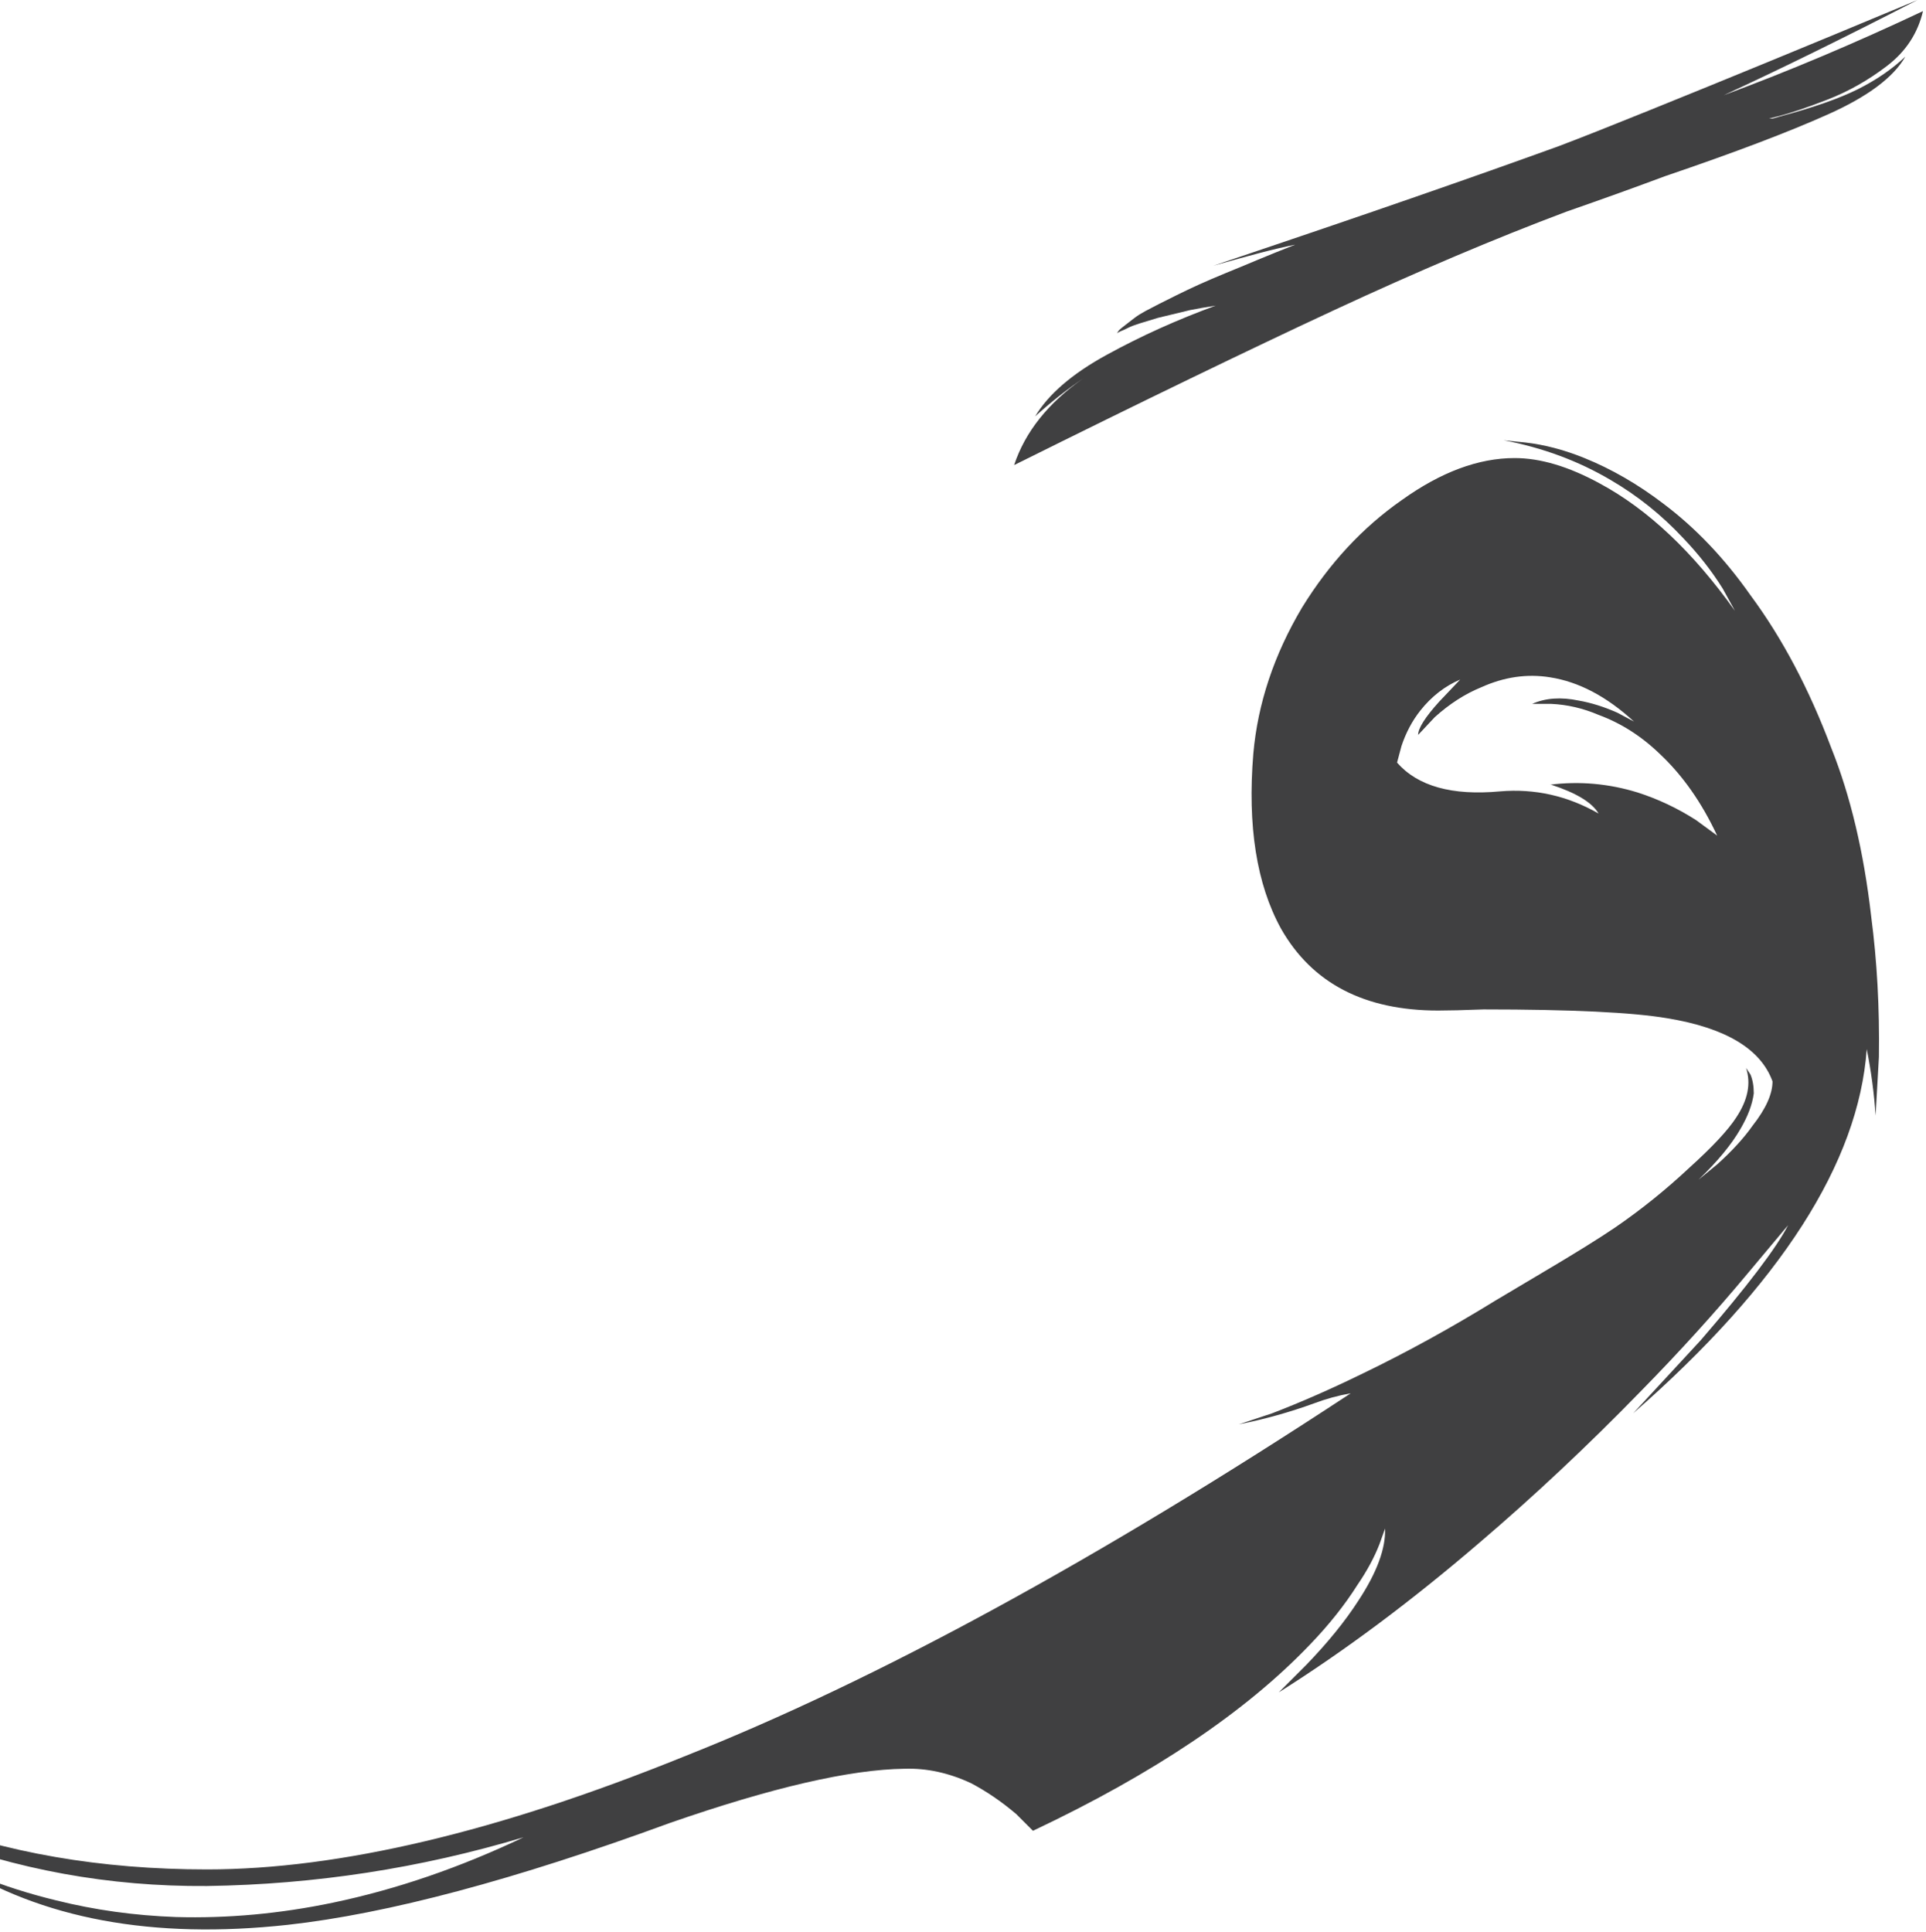 <svg width="326" height="327" viewBox="0 0 326 327" fill="none" xmlns="http://www.w3.org/2000/svg">
<path d="M300.02 20.08L301.33 19.7C306.95 18.2 311.32 16.67 314.45 15.11C317.57 13.55 320.26 11.71 322.51 9.58C320.51 13.08 316.17 16.33 309.48 19.33C302.79 22.33 293.58 25.83 281.84 29.82C276.84 31.69 271.28 33.69 265.16 35.82C253.17 40.32 239.99 45.91 225.62 52.59C211.25 59.28 193.26 67.99 171.65 78.73C173.52 73.11 177.4 68.24 183.27 64.11C180.52 65.98 177.84 68.11 175.21 70.48C177.46 66.73 181.49 63.26 187.3 60.08C193.11 56.89 199.26 54.12 205.76 51.74C204.14 51.99 202.7 52.24 201.45 52.49C199.33 52.99 197.51 53.43 196.02 53.8C194.77 54.18 193.74 54.49 192.93 54.74C192.12 54.99 191.46 55.24 190.96 55.49C190.46 55.74 190.06 55.93 189.74 56.05C189.43 56.18 189.21 56.3 189.08 56.42C189.21 56.17 189.33 55.98 189.45 55.86C189.58 55.74 189.76 55.58 190.01 55.39C190.26 55.2 190.54 54.99 190.85 54.73C191.16 54.48 191.57 54.17 192.07 53.79C192.57 53.41 193.17 53.04 193.85 52.67C194.54 52.3 195.32 51.89 196.19 51.45C197.07 51.01 198.06 50.51 199.19 49.95C200.32 49.39 201.56 48.8 202.94 48.17C204.32 47.55 205.85 46.89 207.53 46.2C209.22 45.51 211.03 44.77 212.96 43.95C214.9 43.14 216.99 42.3 219.24 41.42C217.37 41.79 215.37 42.26 213.24 42.82C211.12 43.38 208.49 44.1 205.37 44.98C219.11 40.36 230.48 36.49 239.48 33.36C248.48 30.24 256.6 27.36 263.84 24.74C267.46 23.37 272.52 21.37 279.02 18.74C285.51 16.12 292.26 13.37 299.26 10.49C306.26 7.62 314.69 4.12 324.56 0C312.19 6.37 301.26 11.74 291.76 16.12C302.88 12 314.12 7.25 325.49 1.88C324.61 5.63 322.59 8.72 319.4 11.16C316.21 13.6 312.84 15.5 309.28 16.88C305.72 18.26 302.94 19.19 300.94 19.69C300.44 19.82 299.94 19.94 299.44 20.07H300.02V20.08Z" fill="#404041"/>
<path d="M290.65 197.11C293.15 194.86 295.15 192.68 296.65 190.55C298.9 187.68 300.02 185.18 300.02 183.05C298.02 177.55 292.08 173.99 282.22 172.37C276.35 171.37 265.98 170.87 251.11 170.87C247.74 171 245.18 171.06 243.43 171.06C230.94 171.06 222.07 166.44 216.82 157.19C212.7 149.69 211.13 139.83 212.14 127.58C212.89 119.09 215.64 110.84 220.39 102.84C225.01 95.34 230.63 89.29 237.26 84.66C243.88 79.91 250.25 77.54 256.37 77.54C260.74 77.54 265.55 78.98 270.8 81.85C278.92 86.22 286.54 93.41 293.66 103.4L291.6 99.65C289.73 96.65 287.48 93.78 284.85 91.03C281.23 87.16 277.17 83.91 272.67 81.28C267.17 78.03 261.11 75.78 254.49 74.53L258.24 74.91C261.49 75.29 264.8 76.16 268.17 77.53C272.79 79.4 277.23 81.97 281.48 85.21C286.98 89.33 291.91 94.52 296.29 100.76C301.66 108.01 306.22 116.63 309.97 126.62C313.22 134.74 315.47 144.24 316.72 155.11C317.72 162.73 318.15 170.66 318.03 178.91L317.47 188.84C317.22 185.09 316.72 181.34 315.97 177.59C314.59 196.83 301.41 217.38 276.43 239.25L287.86 226.88C295.73 217.76 300.67 211.26 302.66 207.39L295.91 215.45C290.29 222.2 284.23 228.88 277.73 235.5C268.74 244.74 259.61 253.3 250.37 261.18C238.87 271.05 227.57 279.48 216.45 286.48L221.13 281.8C224.75 278.05 227.69 274.43 229.94 270.93C233.06 266.18 234.56 262.12 234.44 258.75L233.5 261.37C232.63 263.62 231.38 265.93 229.75 268.31C227.62 271.68 224.94 275.06 221.69 278.43C210.82 289.8 195.2 300.29 174.84 309.91L172.03 307.1C169.53 304.97 166.97 303.23 164.35 301.85C160.6 300.1 156.85 299.29 153.1 299.41C143.86 299.53 130.61 302.6 113.37 308.59C87.13 318.21 65.58 323.96 48.71 325.83C25.85 328.33 6.98 324.83 -7.89 315.33L-3.39 317.58C0.61 319.2 4.92 320.58 9.54 321.7C16.04 323.32 22.78 324.26 29.78 324.51C38.53 324.76 47.4 323.95 56.39 322.07C67.14 319.82 77.88 316.13 88.62 311.01C71.13 316.26 53.26 319 35.02 319.26C18.53 319.38 2.72 316.51 -12.39 310.64C-29.75 303.89 -42.62 294.34 -51 281.97C-48.75 285.09 -45.5 288.4 -41.25 291.9C-33.38 298.52 -24.2 303.89 -13.7 308.02C0.79 313.64 17.03 316.45 35.03 316.45C57.4 316.45 84.32 310.08 115.8 297.33C148.29 284.46 185.89 263.97 228.62 235.86C226.5 236.23 224.43 236.8 222.44 237.55C218.32 239.05 214.07 240.24 209.7 241.11L215.32 239.24C220.19 237.37 225.31 235.12 230.69 232.49C238.19 228.87 245.68 224.74 253.18 220.12C255.05 219 257.68 217.43 261.05 215.44C266.55 212.19 270.67 209.63 273.42 207.76C277.79 204.76 281.98 201.39 285.98 197.64C289.85 194.14 292.47 191.33 293.85 189.21C295.85 186.21 296.41 183.4 295.54 180.78L296.29 181.9C296.66 182.78 296.85 183.84 296.85 185.09C296.6 186.96 295.85 188.96 294.6 191.09C293.1 193.71 290.73 196.59 287.48 199.71L290.65 197.11ZM262.54 132.83H262.35C267.35 132.21 272.28 132.64 277.16 134.14C280.66 135.26 283.97 136.83 287.09 138.83L290.65 141.45C288.03 135.83 284.78 131.21 280.9 127.58C277.78 124.58 274.34 122.4 270.59 121.02C267.97 119.9 265.28 119.27 262.53 119.15H259.34C261.59 118.15 264.21 117.96 267.21 118.59C269.33 118.96 271.52 119.65 273.77 120.65L276.58 122.15C271.96 117.9 267.21 115.4 262.34 114.65C258.47 114.03 254.59 114.59 250.72 116.34C247.97 117.46 245.35 119.15 242.85 121.4L240.04 124.4C240.04 123.28 241.23 121.4 243.6 118.78L247.16 115.03C244.54 116.15 242.29 117.91 240.41 120.28C239.03 122.03 237.97 124.03 237.22 126.28L236.47 129.09C239.97 133.09 245.78 134.71 253.9 133.96C259.77 133.46 265.33 134.71 270.58 137.71C269.47 135.83 266.78 134.21 262.54 132.83Z" fill="#404041"/>
</svg>
